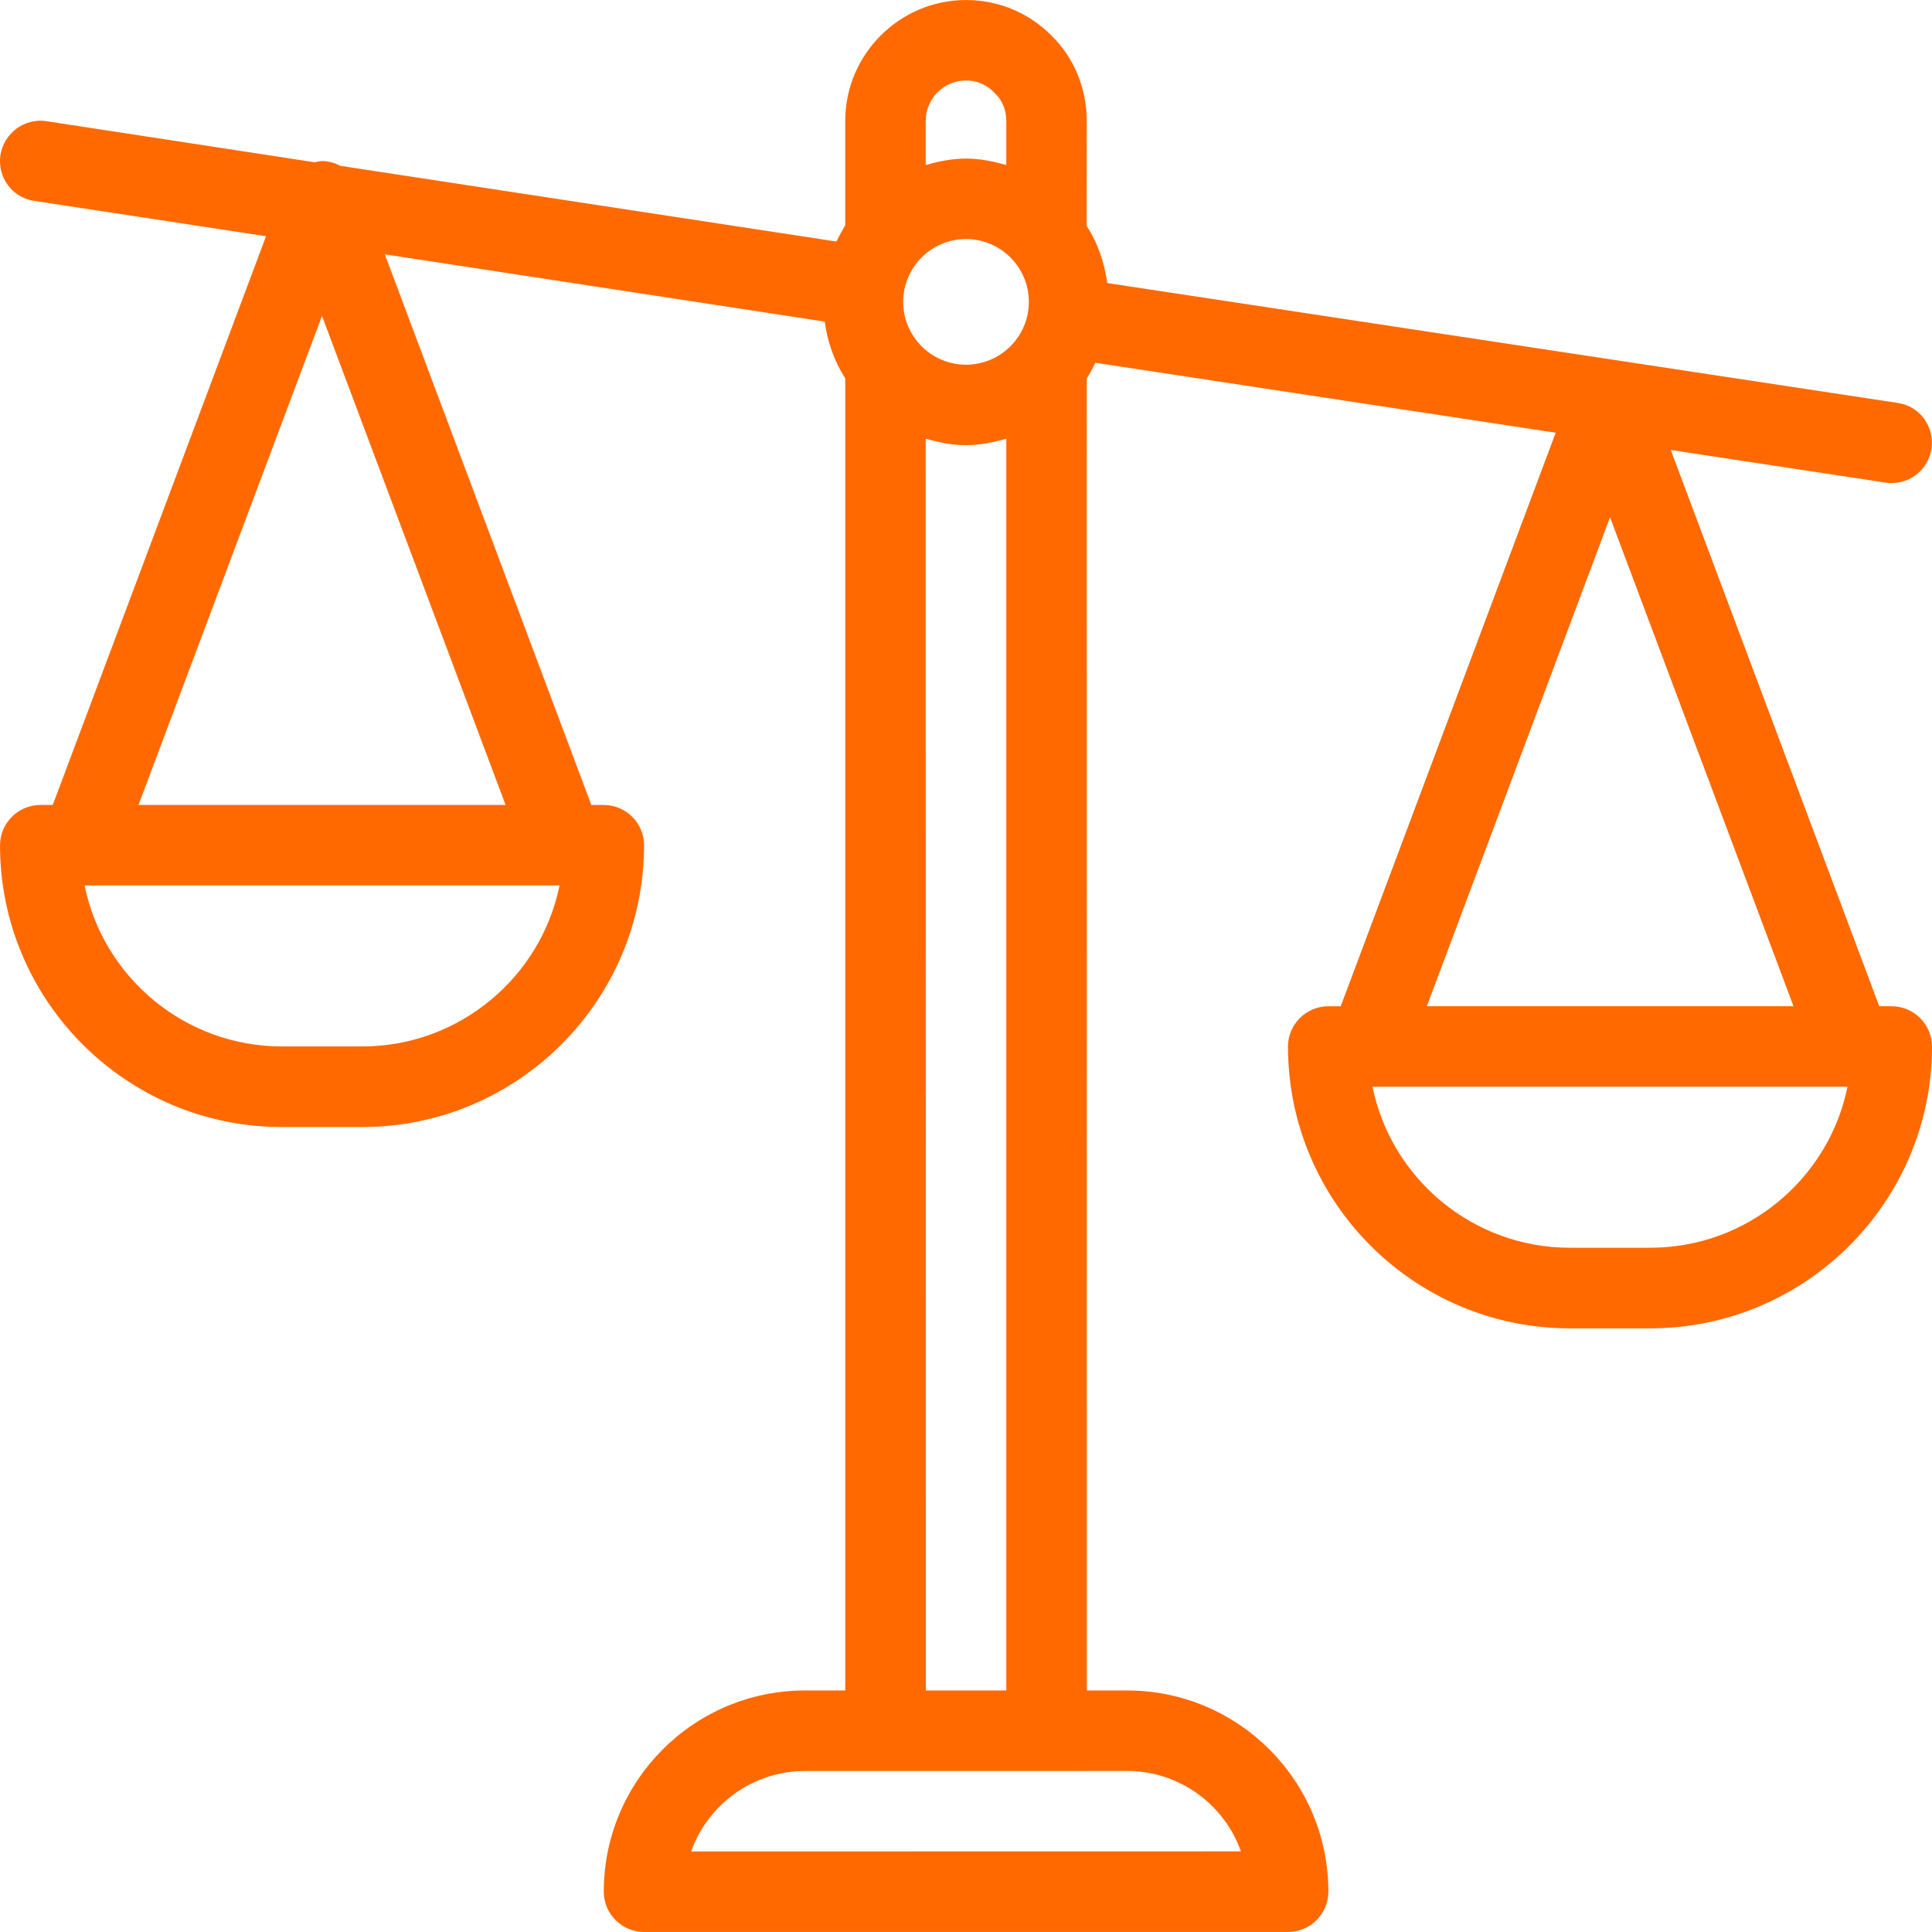 <?xml version="1.0" encoding="UTF-8" standalone="no"?>
<svg
   version="1.1"
   viewBox="-5 -10 80.002 80"
   id="svg1"
   sodipodi:docname="noun-balance-scale-6783232.svg"
   width="80.002"
   height="80"
   inkscape:version="1.3.2 (091e20e, 2023-11-25)"
   xmlns:inkscape="http://www.inkscape.org/namespaces/inkscape"
   xmlns:sodipodi="http://sodipodi.sourceforge.net/DTD/sodipodi-0.dtd"
   xmlns="http://www.w3.org/2000/svg"
   xmlns:svg="http://www.w3.org/2000/svg">
  <defs
     id="defs1" />
  <sodipodi:namedview
     id="namedview1"
     pagecolor="#ffffff"
     bordercolor="#000000"
     borderopacity="0.25"
     inkscape:showpageshadow="2"
     inkscape:pageopacity="0.0"
     inkscape:pagecheckerboard="0"
     inkscape:deskcolor="#d1d1d1"
     inkscape:zoom="3.8584928"
     inkscape:cx="27.212698"
     inkscape:cy="58.312925"
     inkscape:window-width="1696"
     inkscape:window-height="891"
     inkscape:window-x="0"
     inkscape:window-y="25"
     inkscape:window-maximized="0"
     inkscape:current-layer="svg1" />
  <path
     d="m 73.334,31.668 h -0.516 l -8.633,-23.035 8.898,1.352 c 0.086,0.016 0.168,0.016 0.25,0.016 0.816,0 1.516,-0.582 1.648,-1.418 0.133,-0.918 -0.484,-1.766 -1.398,-1.898 l -32.734,-4.965 c -0.117,-0.867 -0.398,-1.668 -0.852,-2.367 l 0.004,-4.352 c 0,-1.352 -0.535,-2.617 -1.449,-3.516 -0.934,-0.949 -2.199,-1.484 -3.551,-1.484 -2.75,0 -5,2.25 -5,5 v 4.332 c -0.133,0.215 -0.25,0.434 -0.367,0.668 l -20.535,-3.133 c -0.23,-0.117 -0.48,-0.199 -0.766,-0.199 -0.102,0 -0.199,0.035 -0.301,0.051 l -11.113,-1.703 c -0.902,-0.133 -1.75,0.484 -1.902,1.402 -0.133,0.918 0.484,1.766 1.398,1.898 l 9.602,1.465 -8.832,23.551 h -0.516 c -0.918,0 -1.668,0.75 -1.668,1.668 0,6.434 5.234,11.668 11.668,11.668 H 10.002 c 6.434,0 11.668,-5.234 11.668,-11.668 0,-0.918 -0.75,-1.668 -1.668,-1.668 h -0.516 l -8.551,-22.801 18.215,2.785 c 0.117,0.852 0.398,1.648 0.852,2.352 v 54.332 h -1.668 c -4.602,0 -8.332,3.734 -8.332,8.332 0,0.918 0.75,1.668 1.668,1.668 h 26.668 c 0.918,0 1.668,-0.75 1.668,-1.668 0,-4.602 -3.734,-8.332 -8.332,-8.332 h -1.668 l -0.004,-54.332 c 0.133,-0.199 0.25,-0.434 0.352,-0.648 l 19.066,2.898 -8.902,23.75 h -0.516 c -0.918,0 -1.668,0.75 -1.668,1.668 0,6.434 5.234,11.668 11.668,11.668 h 3.332 c 6.434,0 11.668,-5.234 11.668,-11.668 0,-0.918 -0.75,-1.668 -1.668,-1.668 z m -63.332,1.664 H 6.67 c -4.016,0 -7.398,-2.867 -8.168,-6.668 H 18.17 c -0.77,3.801 -4.152,6.668 -8.168,6.668 z m 5.934,-10 H 0.736 l 7.598,-20.25 z m 17.398,-28.332 c 0,-0.918 0.75,-1.668 1.668,-1.668 0.449,0 0.852,0.168 1.184,0.516 0.316,0.301 0.484,0.703 0.484,1.152 v 1.832 c -0.535,-0.148 -1.082,-0.266 -1.668,-0.266 -0.582,0 -1.133,0.117 -1.668,0.266 z m 1.668,4.898 c 1.434,0 2.602,1.168 2.602,2.602 0,1.434 -1.168,2.602 -2.602,2.602 -1.434,0 -2.602,-1.168 -2.602,-2.602 0,-1.434 1.168,-2.602 2.602,-2.602 z m 1.668,8.27 v 51.832 h -3.332 l -0.004,-51.832 c 0.535,0.148 1.082,0.266 1.668,0.266 0.582,0 1.133,-0.117 1.668,-0.266 z m 5,55.164 c 2.168,0 4.035,1.398 4.715,3.332 l -22.766,0.004 c 0.684,-1.934 2.535,-3.332 4.715,-3.332 h 10 z m 20,-51.914 7.598,20.25 h -15.184 z m 1.664,30.25 h -3.332 c -4.016,0 -7.398,-2.867 -8.168,-6.668 h 19.668 c -0.766,3.801 -4.148,6.668 -8.168,6.668 z"
     fill="#FF6900"
     id="path1" />
</svg>
